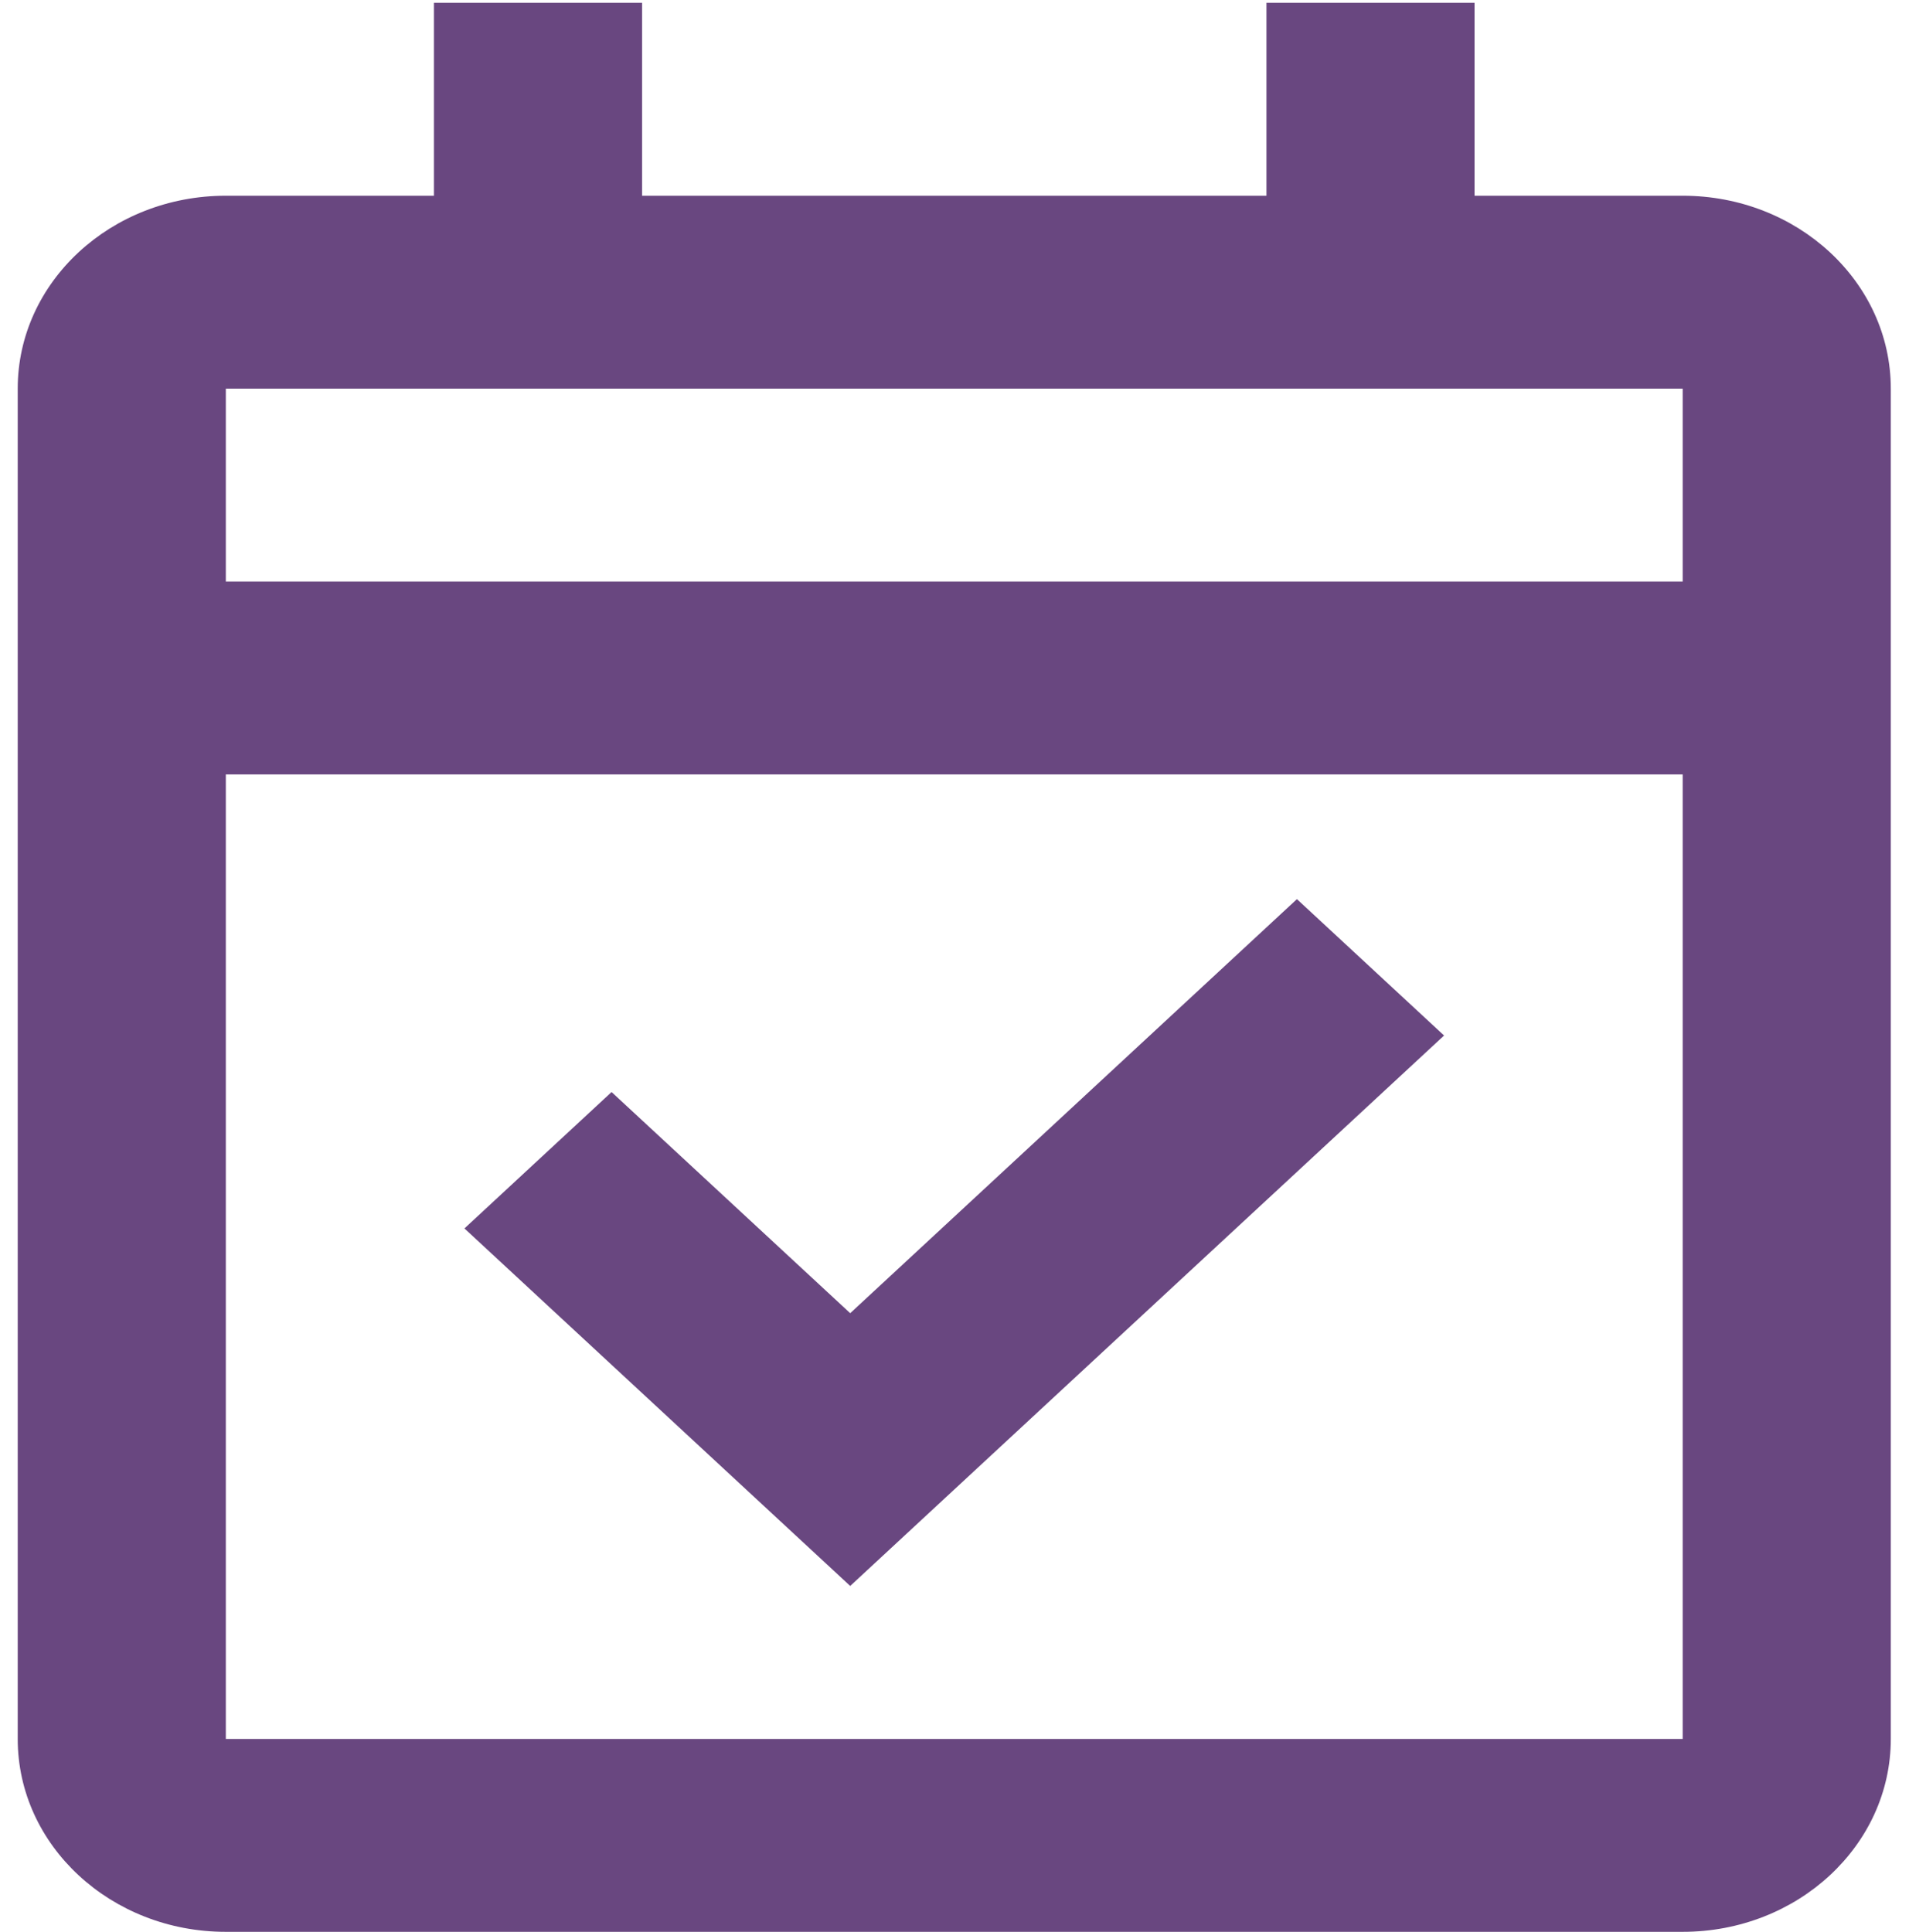 <svg width="82" height="83" viewBox="0 0 82 83" fill="none" xmlns="http://www.w3.org/2000/svg">
<path d="M72.279 82.977H9.7C4.763 82.977 0.761 79.268 0.761 74.692V16.692C0.761 12.116 4.763 8.407 9.7 8.407H18.64V0.121H27.58V8.407H54.399V0.121H63.339V8.407H72.279C77.216 8.407 81.218 12.116 81.218 16.692V74.692C81.218 79.268 77.216 82.977 72.279 82.977ZM9.7 33.264V74.692H72.279V33.264H9.7ZM9.7 16.692V24.978H72.279V16.692H9.7ZM36.52 68.121L19.95 52.764L26.27 46.906L36.52 56.405L55.709 38.62L62.029 44.478L36.52 68.121Z" fill="#694780"/>
</svg>
